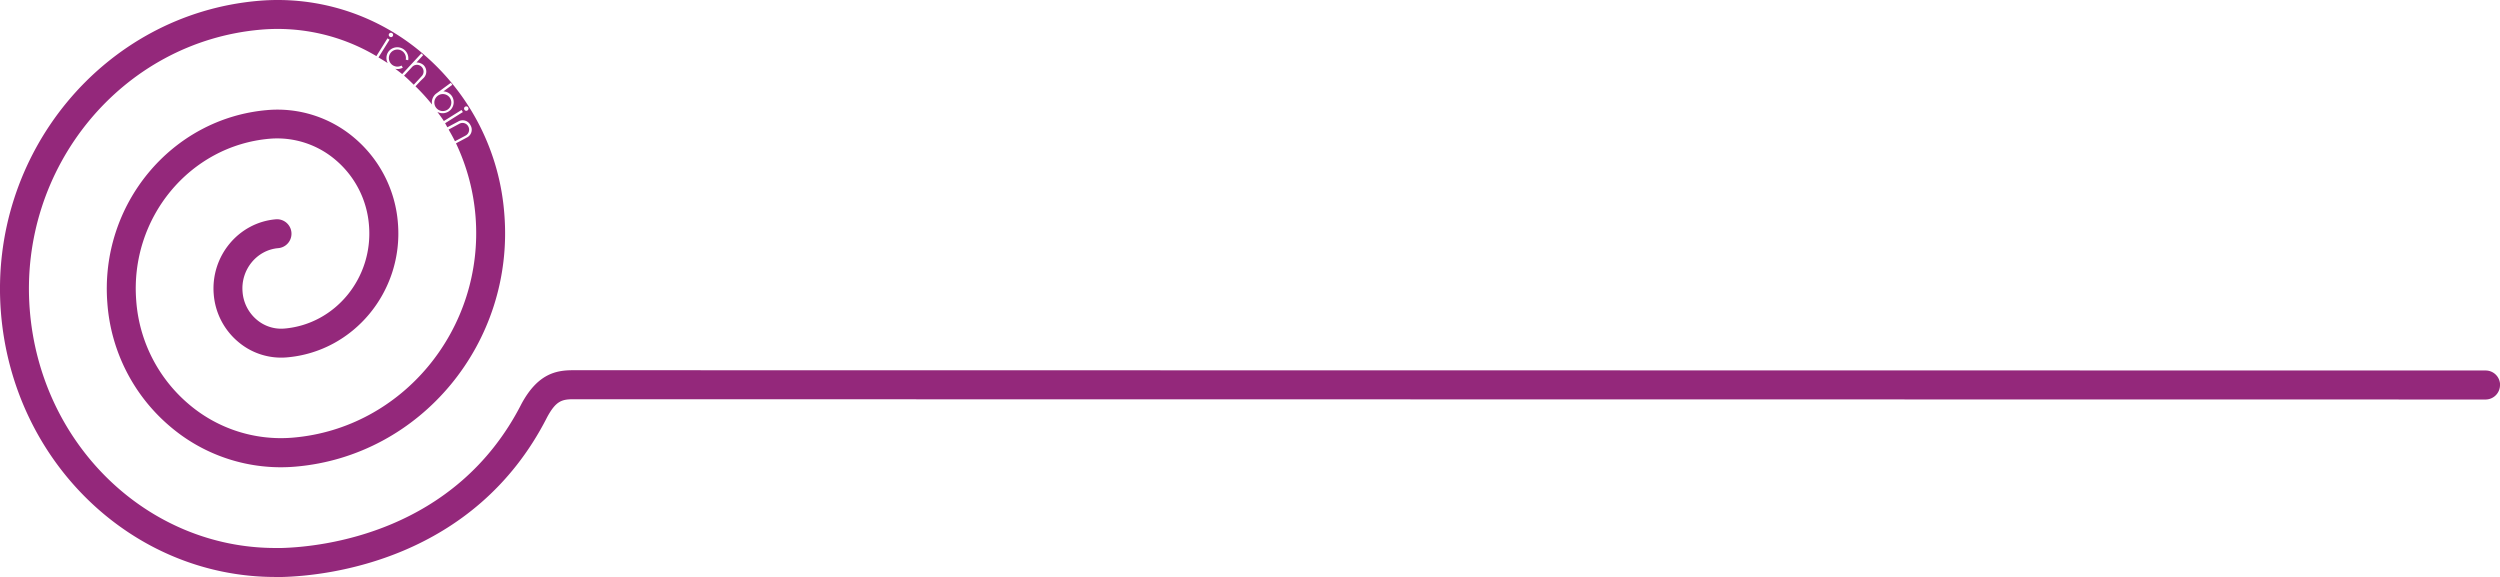 <svg xmlns="http://www.w3.org/2000/svg" viewBox="0 0 1354.96 312.71"><defs><style>.cls-1{fill:#94287b;}</style></defs><g id="Layer_2" data-name="Layer 2"><g id="Layer_2-2" data-name="Layer 2"><g id="Layer_1-2" data-name="Layer 1"><path class="cls-1" d="M210.91,18.28a1.18,1.18,0,0,1,2,1.25,1.11,1.11,0,0,1-1.63.38,1.12,1.12,0,0,1-.38-1.63m41.2,39.55a1.19,1.19,0,0,1,1.63.38,1.17,1.17,0,0,1-.37,1.63,1.12,1.12,0,0,1-1.64-.37,1.13,1.13,0,0,1,.38-1.64M1355,208.64a7.84,7.84,0,0,0-7.84-7.84l-1036.56-.15c-9.16,0-19.06,1.85-27.89,18.09C247,289,174.21,296.4,152.75,297c-1.16,0-2.32,0-3.48,0-69.2,0-127.35-56-133.13-129C10,90.69,66.24,22.52,141.47,16.07A104.7,104.7,0,0,1,204,30.41l6-9.63,1.14.71-6,9.63c1.66,1,3.34,2,5,3.08a5.91,5.91,0,0,1,.4-6.21,6,6,0,0,1,10.69,4.66l-1.31-.3a4.62,4.62,0,1,0-2.29,3.17l.68,1.16a5.91,5.91,0,0,1-4.08.6c1.25.95,2.52,1.87,3.74,2.88l4.4-4.76,6-6.45,1,.91-3.65,4a5.88,5.88,0,0,1,3.71,1.3,4.89,4.89,0,0,1,.32,6.94L228,43.78l-2.82,3a108.5,108.5,0,0,1,9,9.89,6,6,0,0,1,2.29-6l7.89-5.8.8,1.09-4.84,3.56a5.94,5.94,0,0,1,4.5,2.42,6,6,0,0,1-7.77,8.71c1.18,1.64,2.42,3.24,3.51,4.95l9.58-6,.72,1.14-9.63,6.06c.44.71.82,1.46,1.24,2.18l5.87-3.12a4.69,4.69,0,0,1,6.65,2l0,0a4.72,4.72,0,0,1-2,6.7l0,0-5.85,3.12a113.15,113.15,0,0,1,10.59,39.62c4.83,61-39.51,114.79-98.84,119.88a76.89,76.89,0,0,1-56.65-18.19,81.12,81.12,0,0,1-28.4-56c-3.54-44.69,28.91-84.07,72.33-87.8A48.7,48.7,0,0,1,182,86.79a51.54,51.54,0,0,1,18,35.56c2.25,28.36-18.32,53.36-45.84,55.72a20.43,20.43,0,0,1-15.06-4.84,21.86,21.86,0,0,1-7.64-15.09c-1-12,7.73-22.66,19.35-23.65a7.84,7.84,0,0,0-1.34-15.63c-20.18,1.73-35.27,19.91-33.64,40.51A37.46,37.46,0,0,0,129,185.19a35.94,35.94,0,0,0,26.54,8.5c36.08-3.09,63.06-35.65,60.14-72.58a67.15,67.15,0,0,0-23.52-46.28,64.29,64.29,0,0,0-47.33-15.17c-52,4.46-90.85,51.41-86.64,104.66a96.73,96.73,0,0,0,33.9,66.73,92.47,92.47,0,0,0,68.13,21.85c67.89-5.82,118.64-67.16,113.13-136.74A126.39,126.39,0,0,0,229.07,29,120.81,120.81,0,0,0,140.13.45C56.34,7.64-6.29,83.37.5,169.26c6.43,81.19,71.4,143.46,148.77,143.45,1.29,0,2.6,0,3.91,0,23.64-.64,103.87-8.81,143.37-86.63,4.83-8.87,8-9.77,14.83-9.69l1035.74.14a7.84,7.84,0,0,0,7.84-7.84M219,41c1.84,1.56,3.53,3.25,5.25,4.92.93-1,1.88-2,2.81-3,.52-.55,1-1.13,1.55-1.7a3.6,3.6,0,0,0-.2-5.09,3.5,3.5,0,0,0-5,.11L221.78,38Zm18.29,10.88a4.6,4.6,0,1,0,6.44,1,4.59,4.59,0,0,0-6.44-1m5.86,18.34c1.19,2.08,2.38,4.17,3.43,6.33l5.76-3.07a3.6,3.6,0,0,0,1.49-4.87A3.48,3.48,0,0,0,249,67.06Z"/></g></g></g></svg>